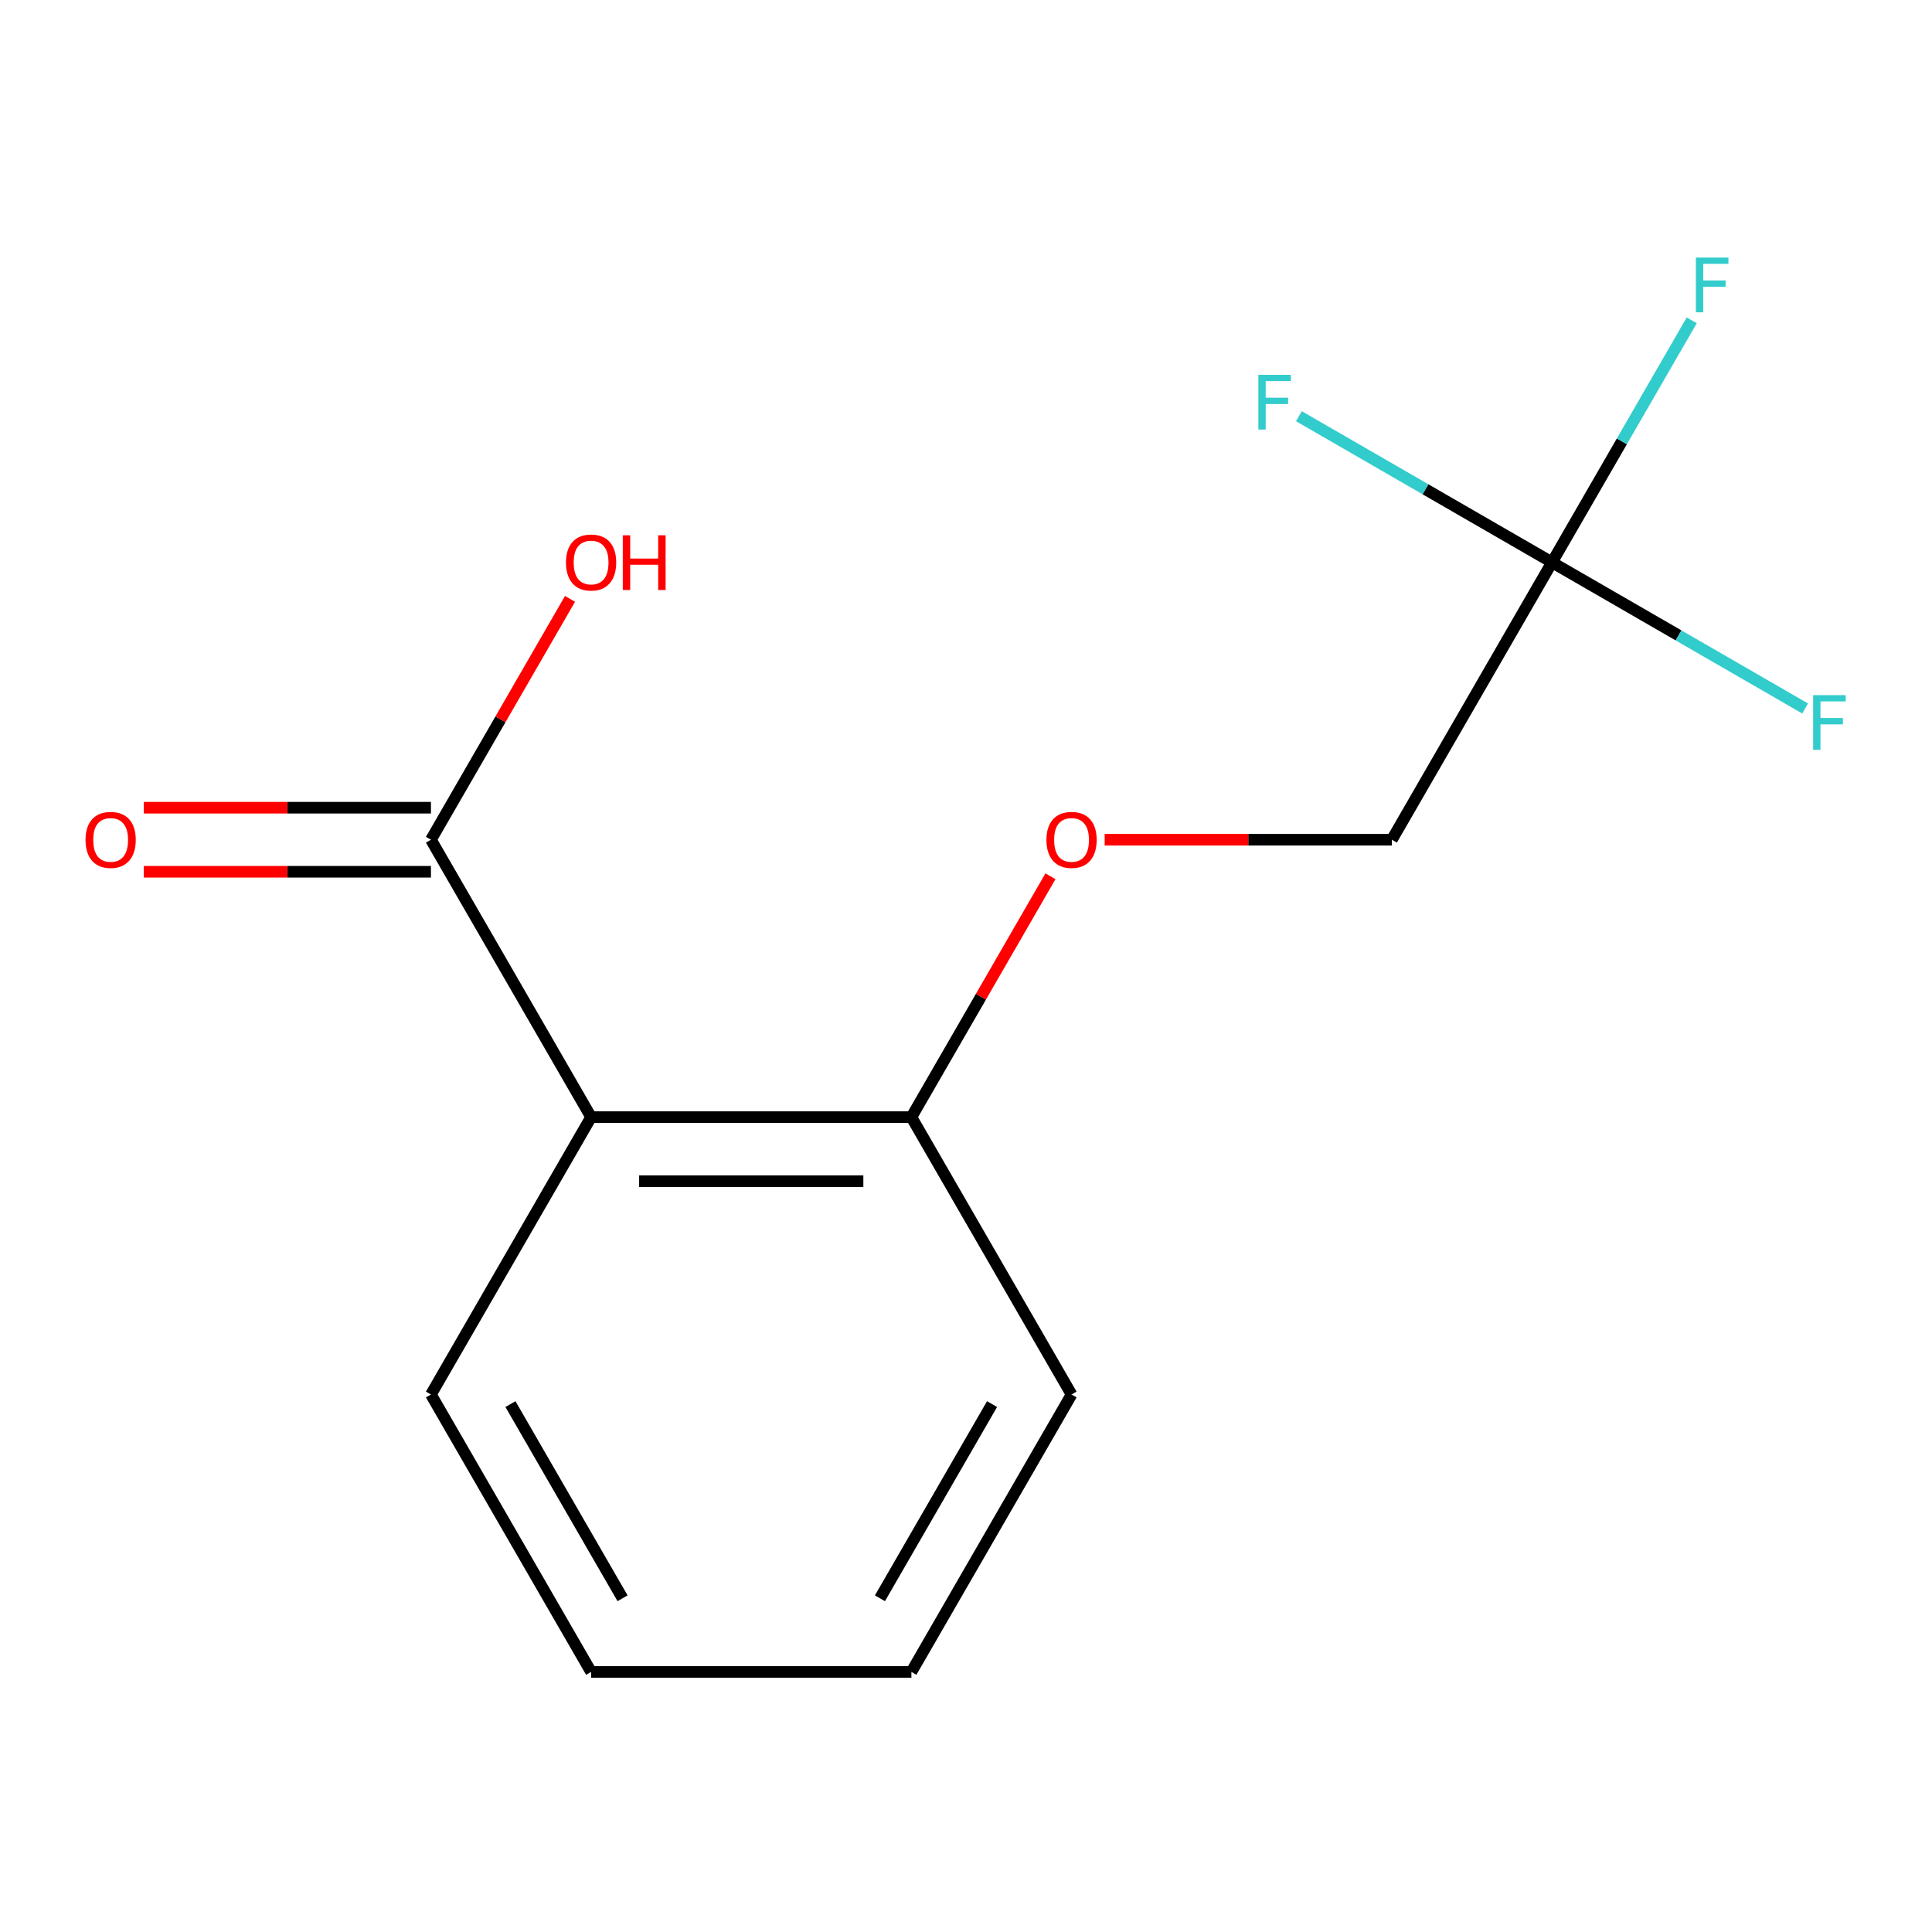 <?xml version='1.0' encoding='iso-8859-1'?>
<svg version='1.1' baseProfile='full'
              xmlns='http://www.w3.org/2000/svg'
                      xmlns:rdkit='http://www.rdkit.org/xml'
                      xmlns:xlink='http://www.w3.org/1999/xlink'
                  xml:space='preserve'
width='1000px' height='1000px' viewBox='0 0 1000 1000'>
<!-- END OF HEADER -->
<rect style='opacity:1.0;fill:#FFFFFF;stroke:none' width='1000' height='1000' x='0' y='0'> </rect>
<path class='bond-2' d='M 554.634,721.799 L 471.739,865.377' style='fill:none;fill-rule:evenodd;stroke:#000000;stroke-width:6px;stroke-linecap:butt;stroke-linejoin:miter;stroke-opacity:1' />
<path class='bond-2' d='M 513.484,726.757 L 455.458,827.261' style='fill:none;fill-rule:evenodd;stroke:#000000;stroke-width:6px;stroke-linecap:butt;stroke-linejoin:miter;stroke-opacity:1' />
<path class='bond-3' d='M 554.634,721.799 L 471.739,578.222' style='fill:none;fill-rule:evenodd;stroke:#000000;stroke-width:6px;stroke-linecap:butt;stroke-linejoin:miter;stroke-opacity:1' />
<path class='bond-5' d='M 471.739,865.377 L 305.951,865.377' style='fill:none;fill-rule:evenodd;stroke:#000000;stroke-width:6px;stroke-linecap:butt;stroke-linejoin:miter;stroke-opacity:1' />
<path class='bond-4' d='M 471.739,578.222 L 305.951,578.222' style='fill:none;fill-rule:evenodd;stroke:#000000;stroke-width:6px;stroke-linecap:butt;stroke-linejoin:miter;stroke-opacity:1' />
<path class='bond-4' d='M 446.871,611.38 L 330.819,611.38' style='fill:none;fill-rule:evenodd;stroke:#000000;stroke-width:6px;stroke-linecap:butt;stroke-linejoin:miter;stroke-opacity:1' />
<path class='bond-10' d='M 471.739,578.222 L 507.729,515.886' style='fill:none;fill-rule:evenodd;stroke:#000000;stroke-width:6px;stroke-linecap:butt;stroke-linejoin:miter;stroke-opacity:1' />
<path class='bond-10' d='M 507.729,515.886 L 543.719,453.55' style='fill:none;fill-rule:evenodd;stroke:#FF0000;stroke-width:6px;stroke-linecap:butt;stroke-linejoin:miter;stroke-opacity:1' />
<path class='bond-1' d='M 305.951,865.377 L 223.056,721.799' style='fill:none;fill-rule:evenodd;stroke:#000000;stroke-width:6px;stroke-linecap:butt;stroke-linejoin:miter;stroke-opacity:1' />
<path class='bond-1' d='M 322.232,827.261 L 264.206,726.757' style='fill:none;fill-rule:evenodd;stroke:#000000;stroke-width:6px;stroke-linecap:butt;stroke-linejoin:miter;stroke-opacity:1' />
<path class='bond-0' d='M 305.951,578.222 L 223.056,721.799' style='fill:none;fill-rule:evenodd;stroke:#000000;stroke-width:6px;stroke-linecap:butt;stroke-linejoin:miter;stroke-opacity:1' />
<path class='bond-8' d='M 305.951,578.222 L 223.056,434.645' style='fill:none;fill-rule:evenodd;stroke:#000000;stroke-width:6px;stroke-linecap:butt;stroke-linejoin:miter;stroke-opacity:1' />
<path class='bond-6' d='M 223.056,434.645 L 259.046,372.309' style='fill:none;fill-rule:evenodd;stroke:#000000;stroke-width:6px;stroke-linecap:butt;stroke-linejoin:miter;stroke-opacity:1' />
<path class='bond-6' d='M 259.046,372.309 L 295.036,309.972' style='fill:none;fill-rule:evenodd;stroke:#FF0000;stroke-width:6px;stroke-linecap:butt;stroke-linejoin:miter;stroke-opacity:1' />
<path class='bond-7' d='M 223.056,418.066 L 148.734,418.066' style='fill:none;fill-rule:evenodd;stroke:#000000;stroke-width:6px;stroke-linecap:butt;stroke-linejoin:miter;stroke-opacity:1' />
<path class='bond-7' d='M 148.734,418.066 L 74.412,418.066' style='fill:none;fill-rule:evenodd;stroke:#FF0000;stroke-width:6px;stroke-linecap:butt;stroke-linejoin:miter;stroke-opacity:1' />
<path class='bond-7' d='M 223.056,451.224 L 148.734,451.224' style='fill:none;fill-rule:evenodd;stroke:#000000;stroke-width:6px;stroke-linecap:butt;stroke-linejoin:miter;stroke-opacity:1' />
<path class='bond-7' d='M 148.734,451.224 L 74.412,451.224' style='fill:none;fill-rule:evenodd;stroke:#FF0000;stroke-width:6px;stroke-linecap:butt;stroke-linejoin:miter;stroke-opacity:1' />
<path class='bond-11' d='M 803.317,291.068 L 839.48,228.431' style='fill:none;fill-rule:evenodd;stroke:#000000;stroke-width:6px;stroke-linecap:butt;stroke-linejoin:miter;stroke-opacity:1' />
<path class='bond-11' d='M 839.48,228.431 L 875.643,165.795' style='fill:none;fill-rule:evenodd;stroke:#33CCCC;stroke-width:6px;stroke-linecap:butt;stroke-linejoin:miter;stroke-opacity:1' />
<path class='bond-12' d='M 803.317,291.068 L 868.823,328.888' style='fill:none;fill-rule:evenodd;stroke:#000000;stroke-width:6px;stroke-linecap:butt;stroke-linejoin:miter;stroke-opacity:1' />
<path class='bond-12' d='M 868.823,328.888 L 934.33,366.708' style='fill:none;fill-rule:evenodd;stroke:#33CCCC;stroke-width:6px;stroke-linecap:butt;stroke-linejoin:miter;stroke-opacity:1' />
<path class='bond-13' d='M 803.317,291.068 L 737.811,253.247' style='fill:none;fill-rule:evenodd;stroke:#000000;stroke-width:6px;stroke-linecap:butt;stroke-linejoin:miter;stroke-opacity:1' />
<path class='bond-13' d='M 737.811,253.247 L 672.304,215.427' style='fill:none;fill-rule:evenodd;stroke:#33CCCC;stroke-width:6px;stroke-linecap:butt;stroke-linejoin:miter;stroke-opacity:1' />
<path class='bond-14' d='M 803.317,291.068 L 720.423,434.645' style='fill:none;fill-rule:evenodd;stroke:#000000;stroke-width:6px;stroke-linecap:butt;stroke-linejoin:miter;stroke-opacity:1' />
<path class='bond-9' d='M 720.423,434.645 L 646.101,434.645' style='fill:none;fill-rule:evenodd;stroke:#000000;stroke-width:6px;stroke-linecap:butt;stroke-linejoin:miter;stroke-opacity:1' />
<path class='bond-9' d='M 646.101,434.645 L 571.779,434.645' style='fill:none;fill-rule:evenodd;stroke:#FF0000;stroke-width:6px;stroke-linecap:butt;stroke-linejoin:miter;stroke-opacity:1' />
<path  class='atom-9' d='M 541.634 434.725
Q 541.634 427.925, 544.994 424.125
Q 548.354 420.325, 554.634 420.325
Q 560.914 420.325, 564.274 424.125
Q 567.634 427.925, 567.634 434.725
Q 567.634 441.605, 564.234 445.525
Q 560.834 449.405, 554.634 449.405
Q 548.394 449.405, 544.994 445.525
Q 541.634 441.645, 541.634 434.725
M 554.634 446.205
Q 558.954 446.205, 561.274 443.325
Q 563.634 440.405, 563.634 434.725
Q 563.634 429.165, 561.274 426.365
Q 558.954 423.525, 554.634 423.525
Q 550.314 423.525, 547.954 426.325
Q 545.634 429.125, 545.634 434.725
Q 545.634 440.445, 547.954 443.325
Q 550.314 446.205, 554.634 446.205
' fill='#FF0000'/>
<path  class='atom-10' d='M 44.267 434.725
Q 44.267 427.925, 47.627 424.125
Q 50.987 420.325, 57.267 420.325
Q 63.547 420.325, 66.907 424.125
Q 70.267 427.925, 70.267 434.725
Q 70.267 441.605, 66.867 445.525
Q 63.467 449.405, 57.267 449.405
Q 51.027 449.405, 47.627 445.525
Q 44.267 441.645, 44.267 434.725
M 57.267 446.205
Q 61.587 446.205, 63.907 443.325
Q 66.267 440.405, 66.267 434.725
Q 66.267 429.165, 63.907 426.365
Q 61.587 423.525, 57.267 423.525
Q 52.947 423.525, 50.587 426.325
Q 48.267 429.125, 48.267 434.725
Q 48.267 440.445, 50.587 443.325
Q 52.947 446.205, 57.267 446.205
' fill='#FF0000'/>
<path  class='atom-11' d='M 292.951 291.148
Q 292.951 284.348, 296.311 280.548
Q 299.671 276.748, 305.951 276.748
Q 312.231 276.748, 315.591 280.548
Q 318.951 284.348, 318.951 291.148
Q 318.951 298.028, 315.551 301.948
Q 312.151 305.828, 305.951 305.828
Q 299.711 305.828, 296.311 301.948
Q 292.951 298.068, 292.951 291.148
M 305.951 302.628
Q 310.271 302.628, 312.591 299.748
Q 314.951 296.828, 314.951 291.148
Q 314.951 285.588, 312.591 282.788
Q 310.271 279.948, 305.951 279.948
Q 301.631 279.948, 299.271 282.748
Q 296.951 285.548, 296.951 291.148
Q 296.951 296.868, 299.271 299.748
Q 301.631 302.628, 305.951 302.628
' fill='#FF0000'/>
<path  class='atom-11' d='M 322.351 277.068
L 326.191 277.068
L 326.191 289.108
L 340.671 289.108
L 340.671 277.068
L 344.511 277.068
L 344.511 305.388
L 340.671 305.388
L 340.671 292.308
L 326.191 292.308
L 326.191 305.388
L 322.351 305.388
L 322.351 277.068
' fill='#FF0000'/>
<path  class='atom-12' d='M 877.791 133.33
L 894.631 133.33
L 894.631 136.57
L 881.591 136.57
L 881.591 145.17
L 893.191 145.17
L 893.191 148.45
L 881.591 148.45
L 881.591 161.65
L 877.791 161.65
L 877.791 133.33
' fill='#33CCCC'/>
<path  class='atom-13' d='M 938.474 359.802
L 955.314 359.802
L 955.314 363.042
L 942.274 363.042
L 942.274 371.642
L 953.874 371.642
L 953.874 374.922
L 942.274 374.922
L 942.274 388.122
L 938.474 388.122
L 938.474 359.802
' fill='#33CCCC'/>
<path  class='atom-14' d='M 651.32 194.013
L 668.16 194.013
L 668.16 197.253
L 655.12 197.253
L 655.12 205.853
L 666.72 205.853
L 666.72 209.133
L 655.12 209.133
L 655.12 222.333
L 651.32 222.333
L 651.32 194.013
' fill='#33CCCC'/>
</svg>
